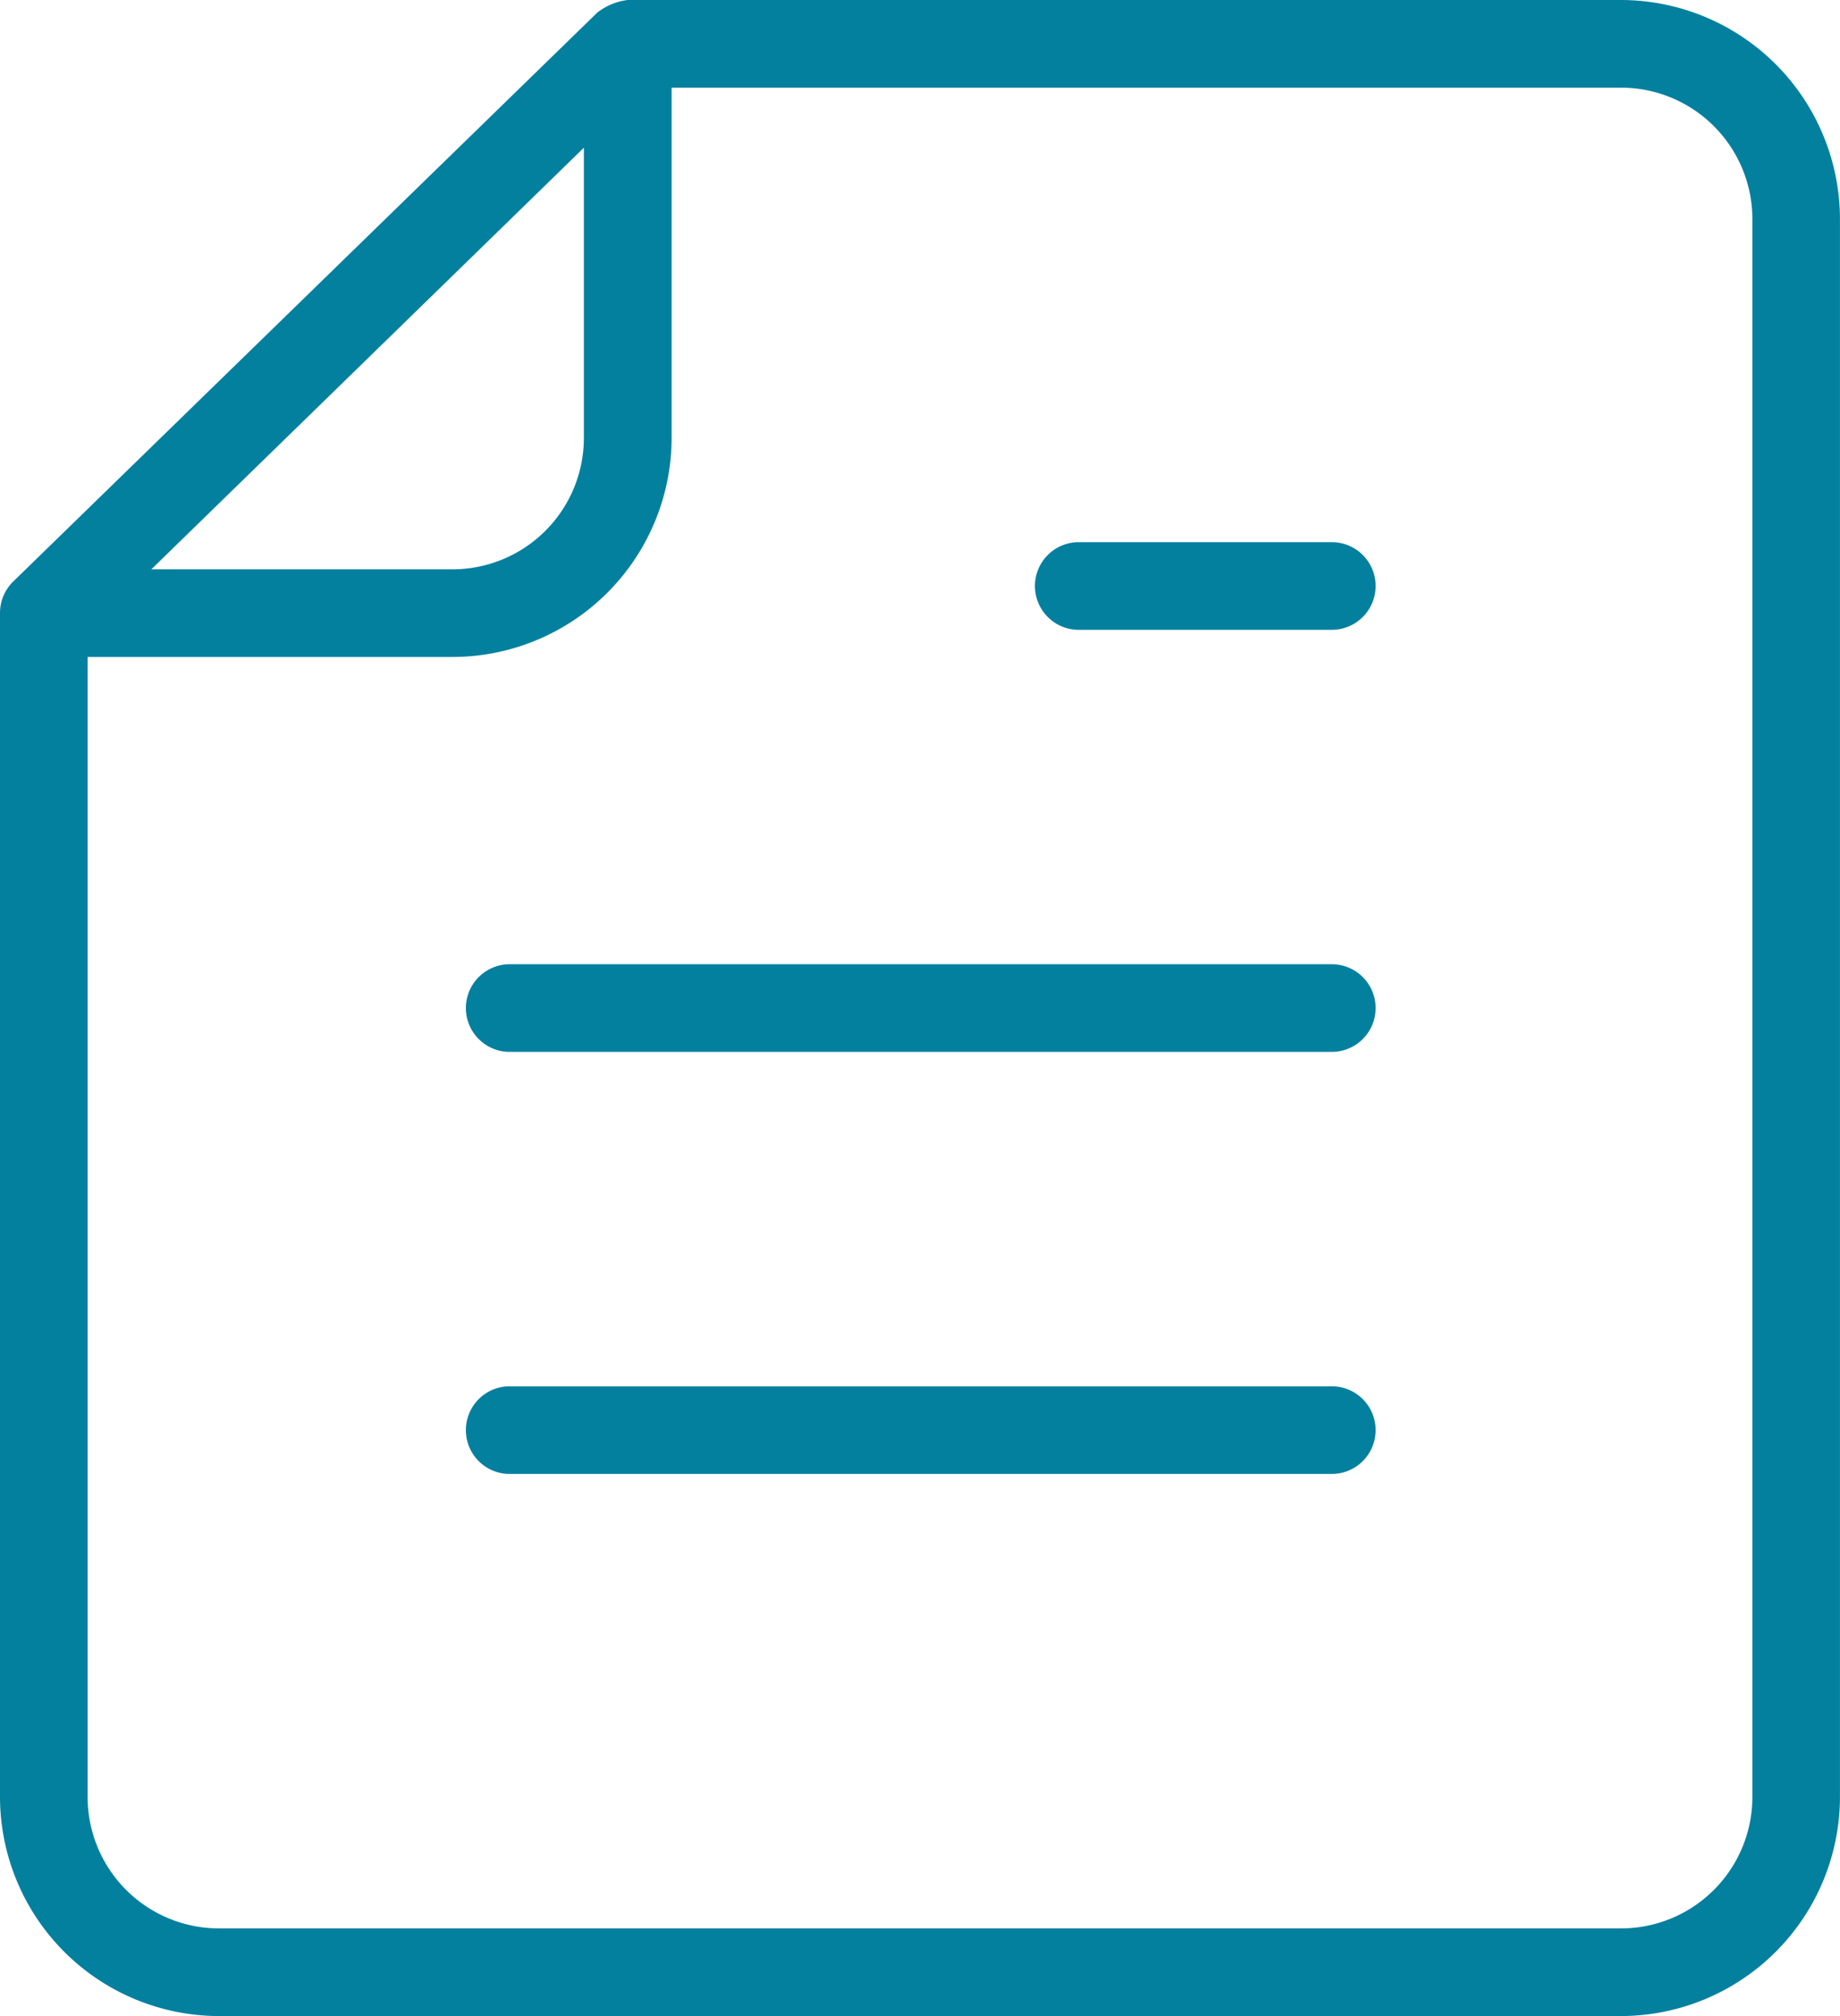 <svg id="Grupo_1609" data-name="Grupo 1609" xmlns="http://www.w3.org/2000/svg" width="55.001" height="60.239" viewBox="0 0 55.001 60.239">
  <path id="Trazado_1411" data-name="Trazado 1411" d="M59.453,9H29.766a1.825,1.825,0,0,0-.914.378l-17.459,17h0a1.31,1.31,0,0,0-.393.931V62.691a6.556,6.556,0,0,0,6.548,6.548H59.453A6.556,6.556,0,0,0,66,62.691V15.548A6.556,6.556,0,0,0,59.453,9Zm-31,4.414v8.668a3.929,3.929,0,0,1-3.929,3.929h-9ZM63.382,62.691a3.929,3.929,0,0,1-3.929,3.929H17.548a3.929,3.929,0,0,1-3.929-3.929V28.63H24.528a6.556,6.556,0,0,0,6.548-6.548V11.619H59.453a3.929,3.929,0,0,1,3.929,3.929ZM52.12,26.509a1.31,1.31,0,0,1-1.31,1.31h-7.6a1.31,1.31,0,0,1,0-2.619h7.6A1.31,1.31,0,0,1,52.12,26.509Zm0,12.611a1.31,1.31,0,0,1-1.31,1.31H26.2a1.31,1.31,0,0,1,0-2.619H50.81A1.31,1.31,0,0,1,52.12,39.12Zm0,12.611a1.31,1.31,0,0,1-1.31,1.31H26.2a1.31,1.31,0,0,1,0-2.619H50.81A1.31,1.31,0,0,1,52.12,51.73Z" transform="translate(-11 -9)" fill="#04809f"/>
</svg>
